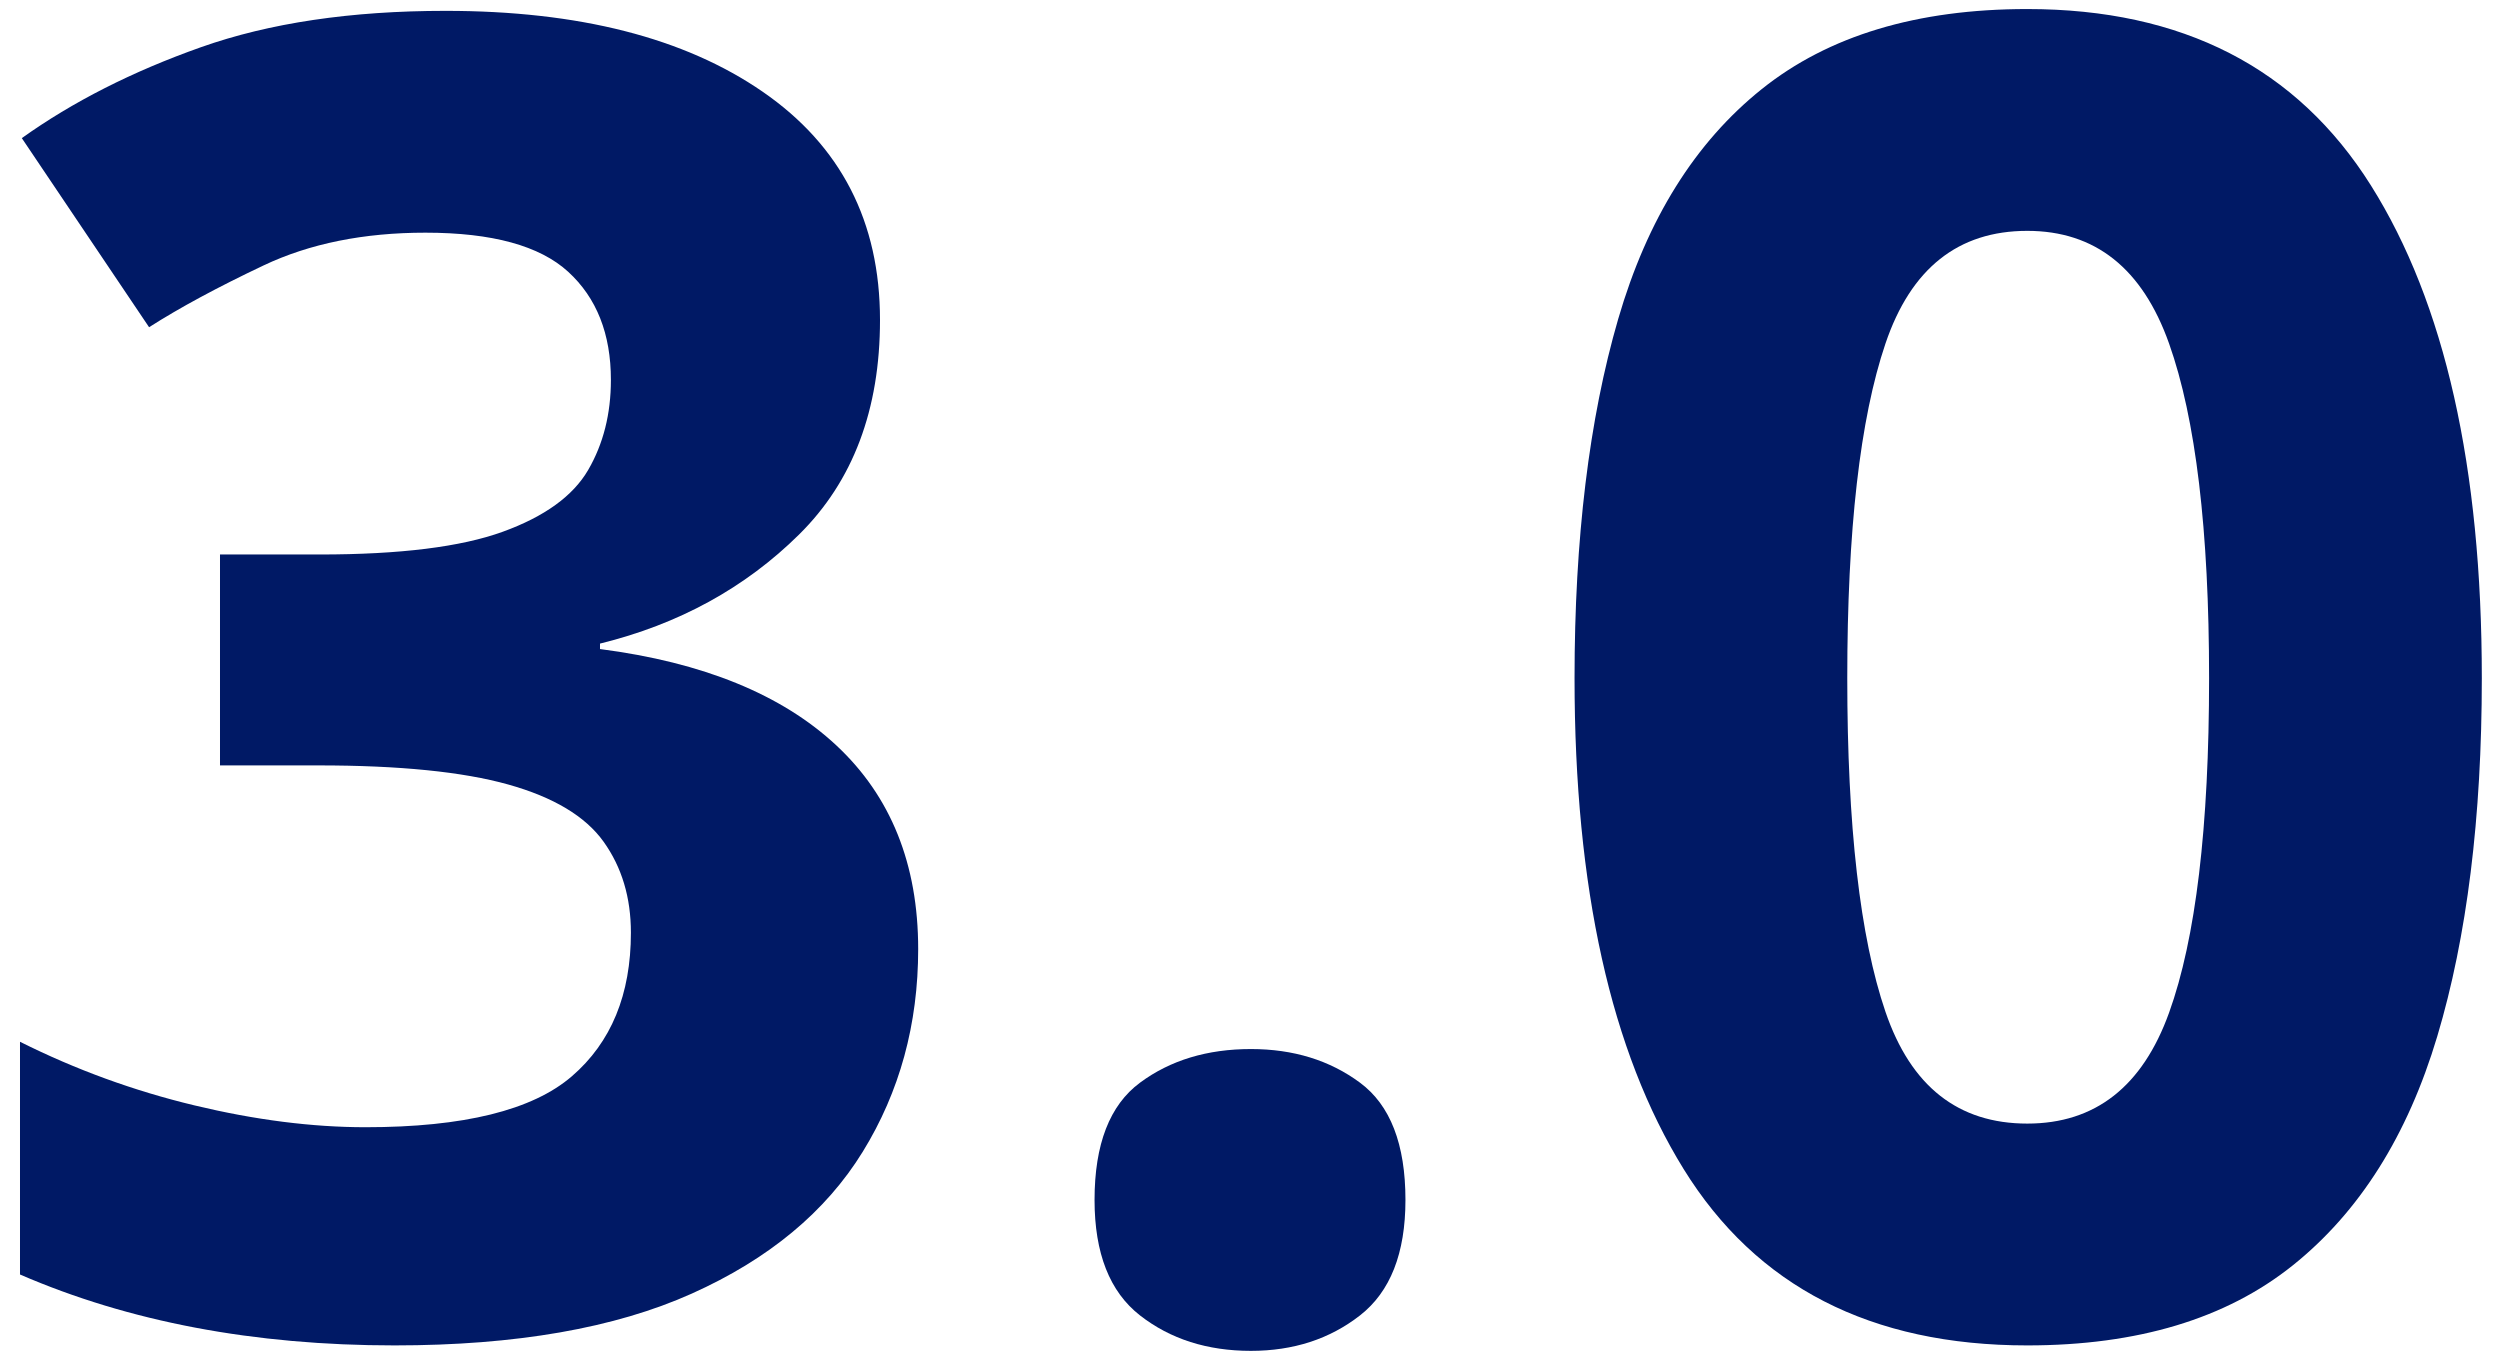 <svg height="60" viewBox="0 0 110 60" width="110" xmlns="http://www.w3.org/2000/svg"><g fill="#001965" transform="translate(.88 .398)"><path d="m37.84 13.68c0 3.947-1.187 7.093-3.56 9.44s-5.293 3.947-8.76 4.8v.24c4.533.587 8 2 10.4 4.24s3.6 5.227 3.6 8.96c0 3.307-.813 6.28-2.44 8.92s-4.133 4.72-7.52 6.24-7.747 2.28-13.08 2.28c-6.187 0-11.68-1.04-16.48-3.12v-10.24c2.453 1.227 5.013 2.16 7.68 2.8 2.667.64 5.173.96 7.52.96 4.32 0 7.347-.747 9.08-2.24s2.6-3.6 2.6-6.32c0-1.547-.4-2.88-1.2-4s-2.2-1.96-4.2-2.52-4.787-.84-8.36-.84h-4.32v-9.28h4.4c3.52 0 6.2-.333 8.04-1s3.093-1.573 3.76-2.72 1-2.467 1-3.96c0-2.027-.627-3.613-1.88-4.76s-3.347-1.72-6.28-1.72c-2.72 0-5.093.48-7.12 1.44-2.027.96-3.707 1.867-5.04 2.72l-5.6-8.32c2.24-1.6 4.867-2.933 7.88-4 3.013-1.067 6.6-1.6 10.76-1.6 5.867 0 10.52 1.187 13.96 3.56s5.16 5.72 5.16 10.04z"/><path d="m47.28 52.4c0-2.453.667-4.173 2-5.16s2.96-1.48 4.88-1.48c1.867 0 3.467.493 4.8 1.48s2 2.707 2 5.16c0 2.347-.667 4.04-2 5.08s-2.933 1.56-4.8 1.56c-1.92 0-3.547-.52-4.88-1.56s-2-2.733-2-5.08z"/><path d="m108.32 29.44c0 6.133-.653 11.387-1.96 15.76s-3.427 7.733-6.36 10.08c-2.933 2.347-6.827 3.52-11.68 3.52-6.88 0-11.92-2.587-15.12-7.76s-4.8-12.373-4.8-21.6c0-6.133.64-11.4 1.92-15.8s3.387-7.773 6.32-10.12 6.827-3.52 11.68-3.52c6.827 0 11.867 2.587 15.12 7.76 3.253 5.173 4.88 12.4 4.88 21.68zm-27.92 0c0 6.507.56 11.4 1.68 14.68s3.2 4.92 6.24 4.92c2.987 0 5.067-1.627 6.24-4.88s1.76-8.16 1.76-14.72c0-6.507-.587-11.413-1.76-14.72s-3.253-4.96-6.24-4.96c-3.04 0-5.12 1.653-6.24 4.96s-1.68 8.213-1.68 14.72z"/></g></svg>